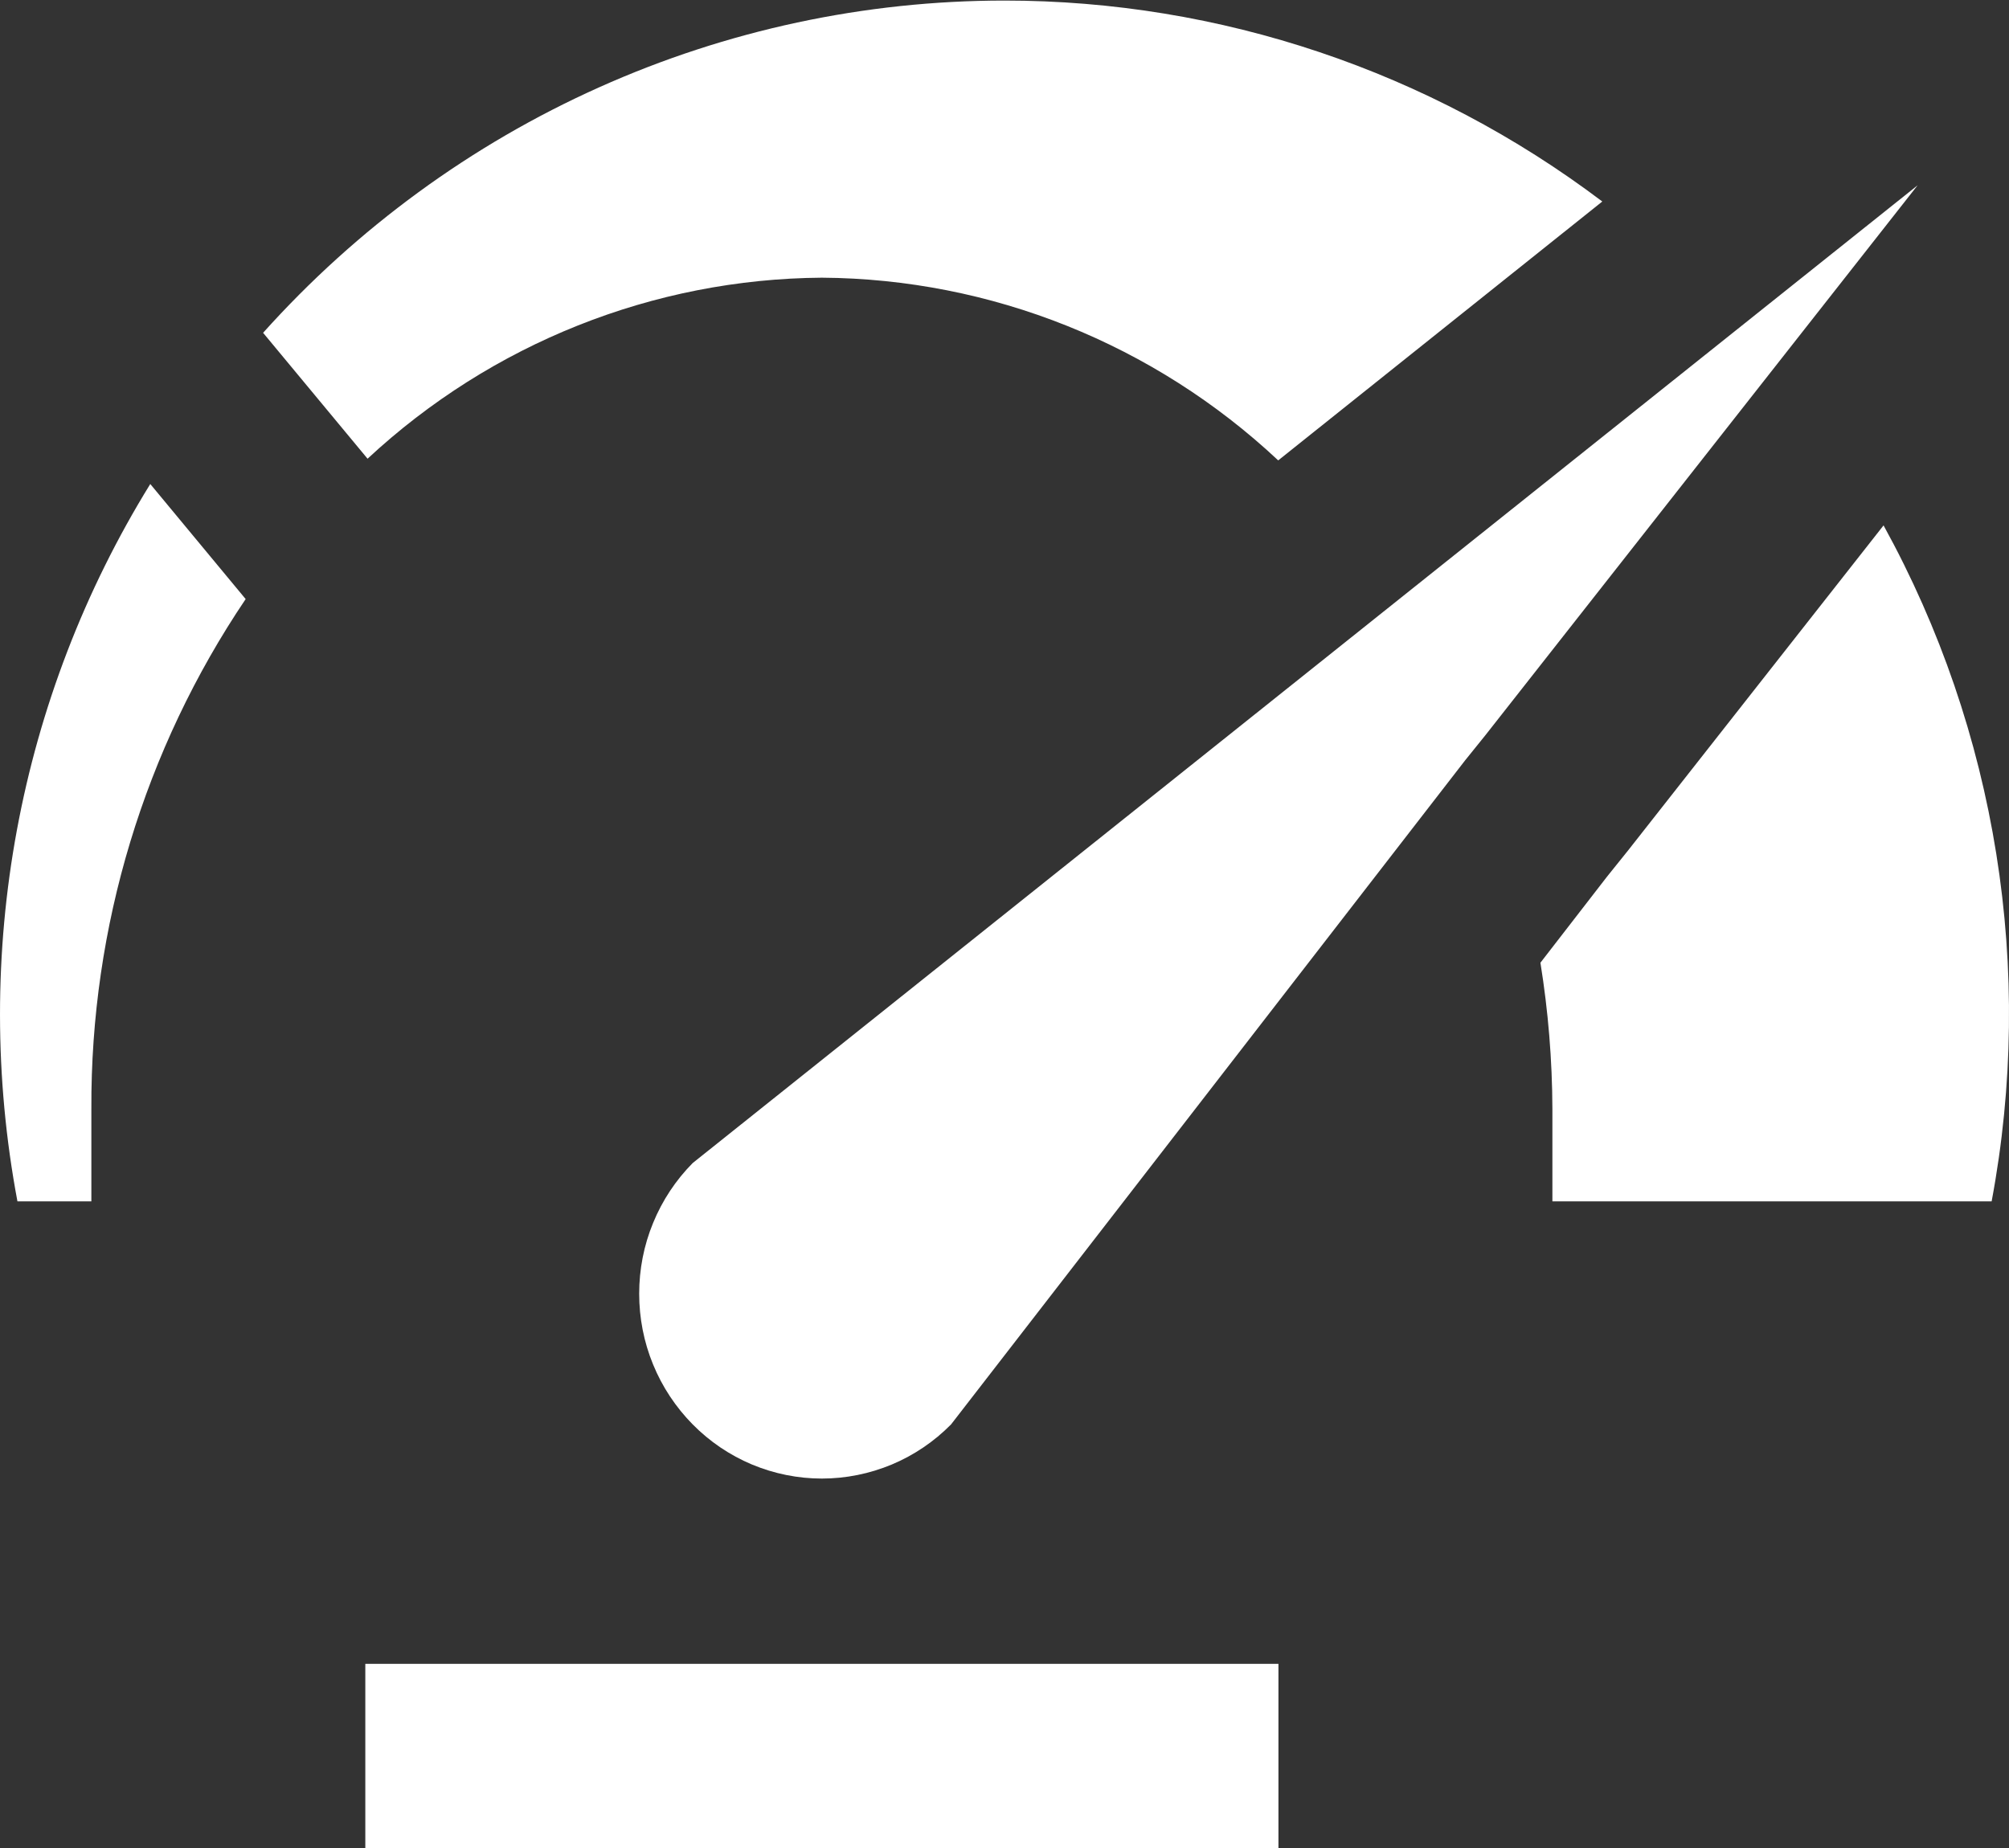 <svg width="25" height="23" viewBox="0 0 25 23" fill="none" xmlns="http://www.w3.org/2000/svg">
<rect x="0" y="0" width="25" height="23" fill="#333333" stroke="none"/>
<path d="M15.909 23.007H4.546V20.708H15.909V23.007ZM23.863 2.306L18.483 9.152L18.233 9.462L11.835 17.728C11.624 17.942 11.374 18.111 11.098 18.227C10.822 18.342 10.526 18.402 10.227 18.402C9.929 18.402 9.633 18.342 9.357 18.227C9.081 18.111 8.831 17.942 8.62 17.728C8.409 17.514 8.241 17.261 8.127 16.982C8.012 16.703 7.954 16.403 7.954 16.101C7.954 15.799 8.012 15.5 8.127 15.221C8.241 14.942 8.409 14.688 8.62 14.475L23.863 2.306ZM1.87 6.024C0.228 8.683 -0.362 11.871 0.217 14.952H1.137V13.802C1.126 11.539 1.796 9.325 3.057 7.456L1.87 6.024ZM12.5 0.007C10.762 0.007 9.044 0.375 7.455 1.087C5.866 1.799 4.442 2.84 3.274 4.142L4.574 5.709C6.117 4.274 8.132 3.471 10.227 3.456C12.334 3.47 14.36 4.281 15.906 5.73L19.939 2.508C17.791 0.885 15.182 0.007 12.5 0.007ZM20.261 10.583L19.996 10.913L19.169 11.982C19.266 12.584 19.316 13.192 19.318 13.802V14.952H24.784C25.323 12.075 24.847 9.097 23.439 6.539L20.261 10.583Z" fill="white"/>
</svg>
